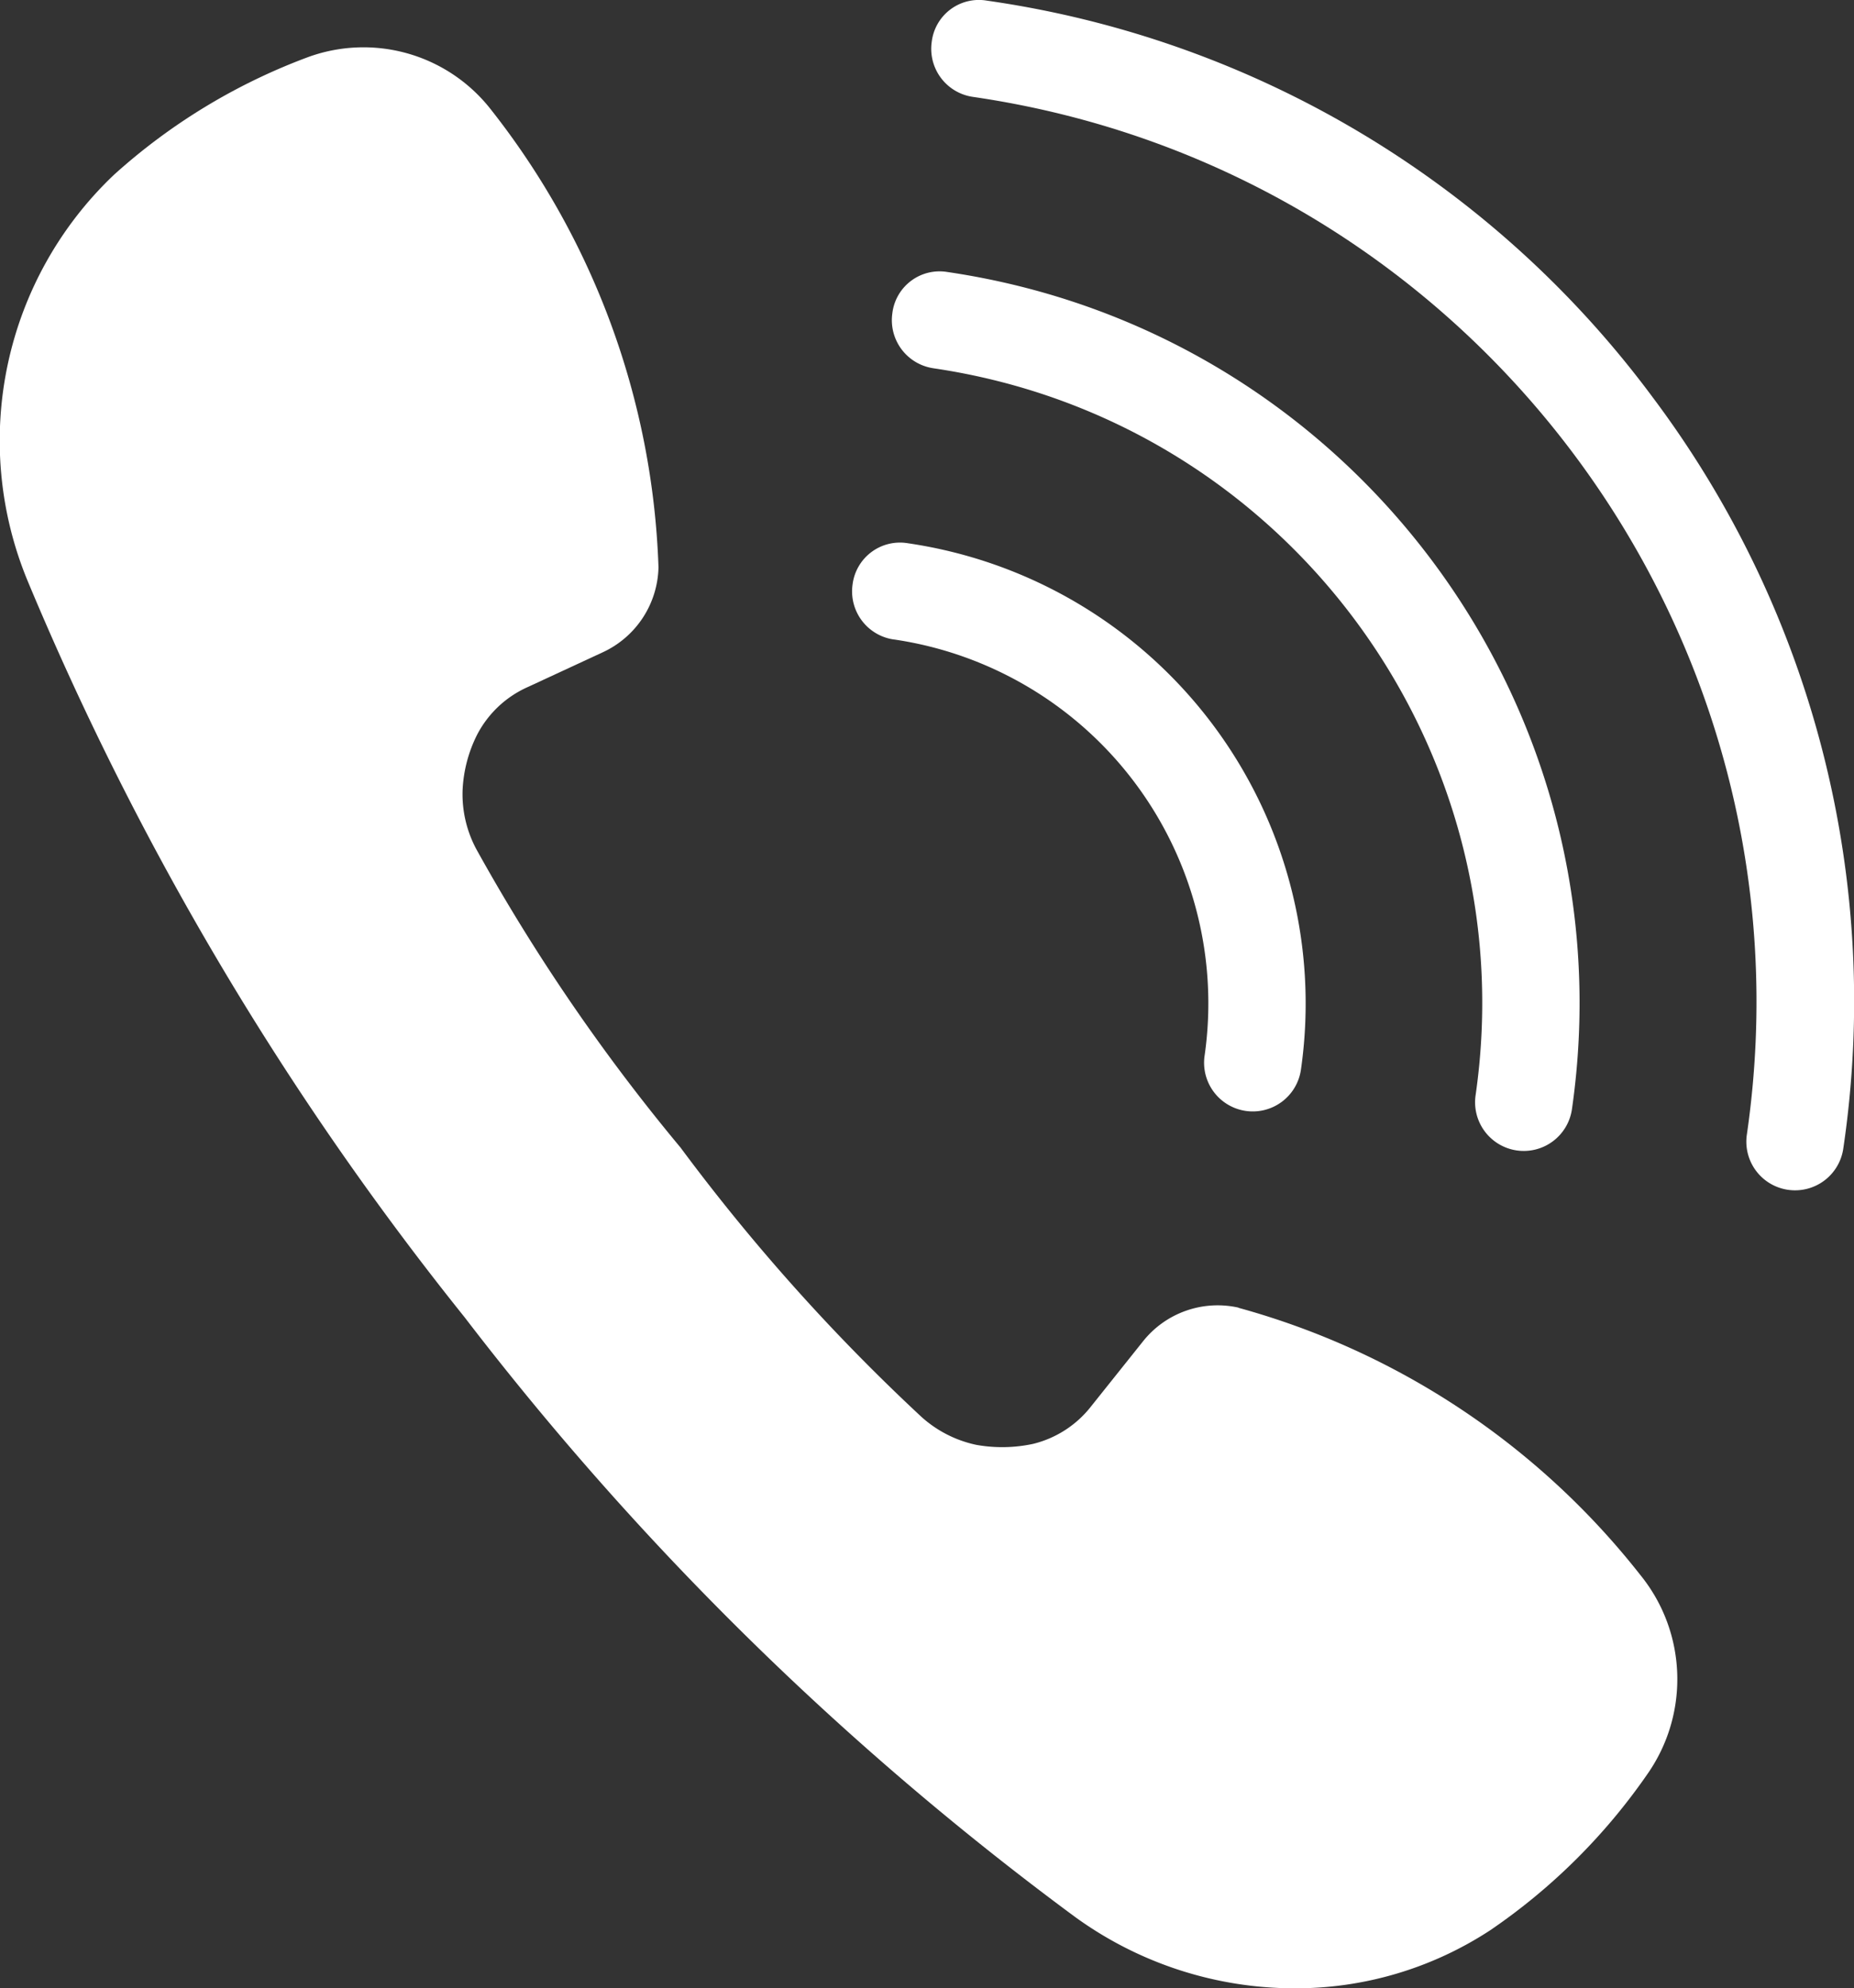 <svg version="1.1" id="レイヤー_1" xmlns="http://www.w3.org/2000/svg" x="0" y="0" viewBox="0 0 29 31.089" style="enable-background:new 0 0 29 31.089" xml:space="preserve"><rect x="0" y="0" width="29" height="31.089" fill="#333333" stroke="none"/><style>.st0{fill:#fff}</style><g id="グループ_592"><path id="パス_719" class="st0" d="M13.984 10a5.751 5.751 0 0 1 4.858 6.51.761.761 0 1 0 1.507.218A7.275 7.275 0 0 0 14.2 8.495a.747.747 0 0 0-.864.644.76.76 0 0 0 .644.861"/><path id="パス_720" class="st0" d="M14.6 5.759c5.478.804 9.271 5.89 8.481 11.369a.761.761 0 1 0 1.507.218c.908-6.31-3.46-12.165-9.766-13.092a.744.744 0 0 0-.864.644.76.76 0 0 0 .644.861"/><path id="パス_721" class="st0" d="M25.852 6.214A15.727 15.727 0 0 0 15.438.01a.743.743 0 0 0-.864.644.76.76 0 0 0 .644.861c7.824 1.138 13.244 8.404 12.106 16.228a.761.761 0 0 0 .643.863h.001a.762.762 0 0 0 .864-.642 15.727 15.727 0 0 0-2.98-11.75"/><path id="パス_722" class="st0" d="M19.37 20.448a1.492 1.492 0 0 0-1.49.526l-.809 1.013a1.65 1.65 0 0 1-.911.592 2.3 2.3 0 0 1-.891.015 1.856 1.856 0 0 1-.859-.44 30.9 30.9 0 0 1-3.764-4.207 30.055 30.055 0 0 1-3.19-4.658 1.818 1.818 0 0 1-.22-.938 2.14 2.14 0 0 1 .225-.858c.172-.333.452-.597.794-.749l1.174-.544a1.5 1.5 0 0 0 .871-1.33 12.222 12.222 0 0 0-2.641-7.182A2.528 2.528 0 0 0 4.8.9a9.423 9.423 0 0 0-3.018 1.834A5.73 5.73 0 0 0 .435 9.091 47.825 47.825 0 0 0 7.268 20.6a47.81 47.81 0 0 0 9.548 9.377 5.852 5.852 0 0 0 3.43 1.116 5.557 5.557 0 0 0 3.065-.909 9.464 9.464 0 0 0 2.449-2.429c.67-.946.63-2.222-.1-3.123a12.05 12.05 0 0 0-6.285-4.18"/></g></svg>